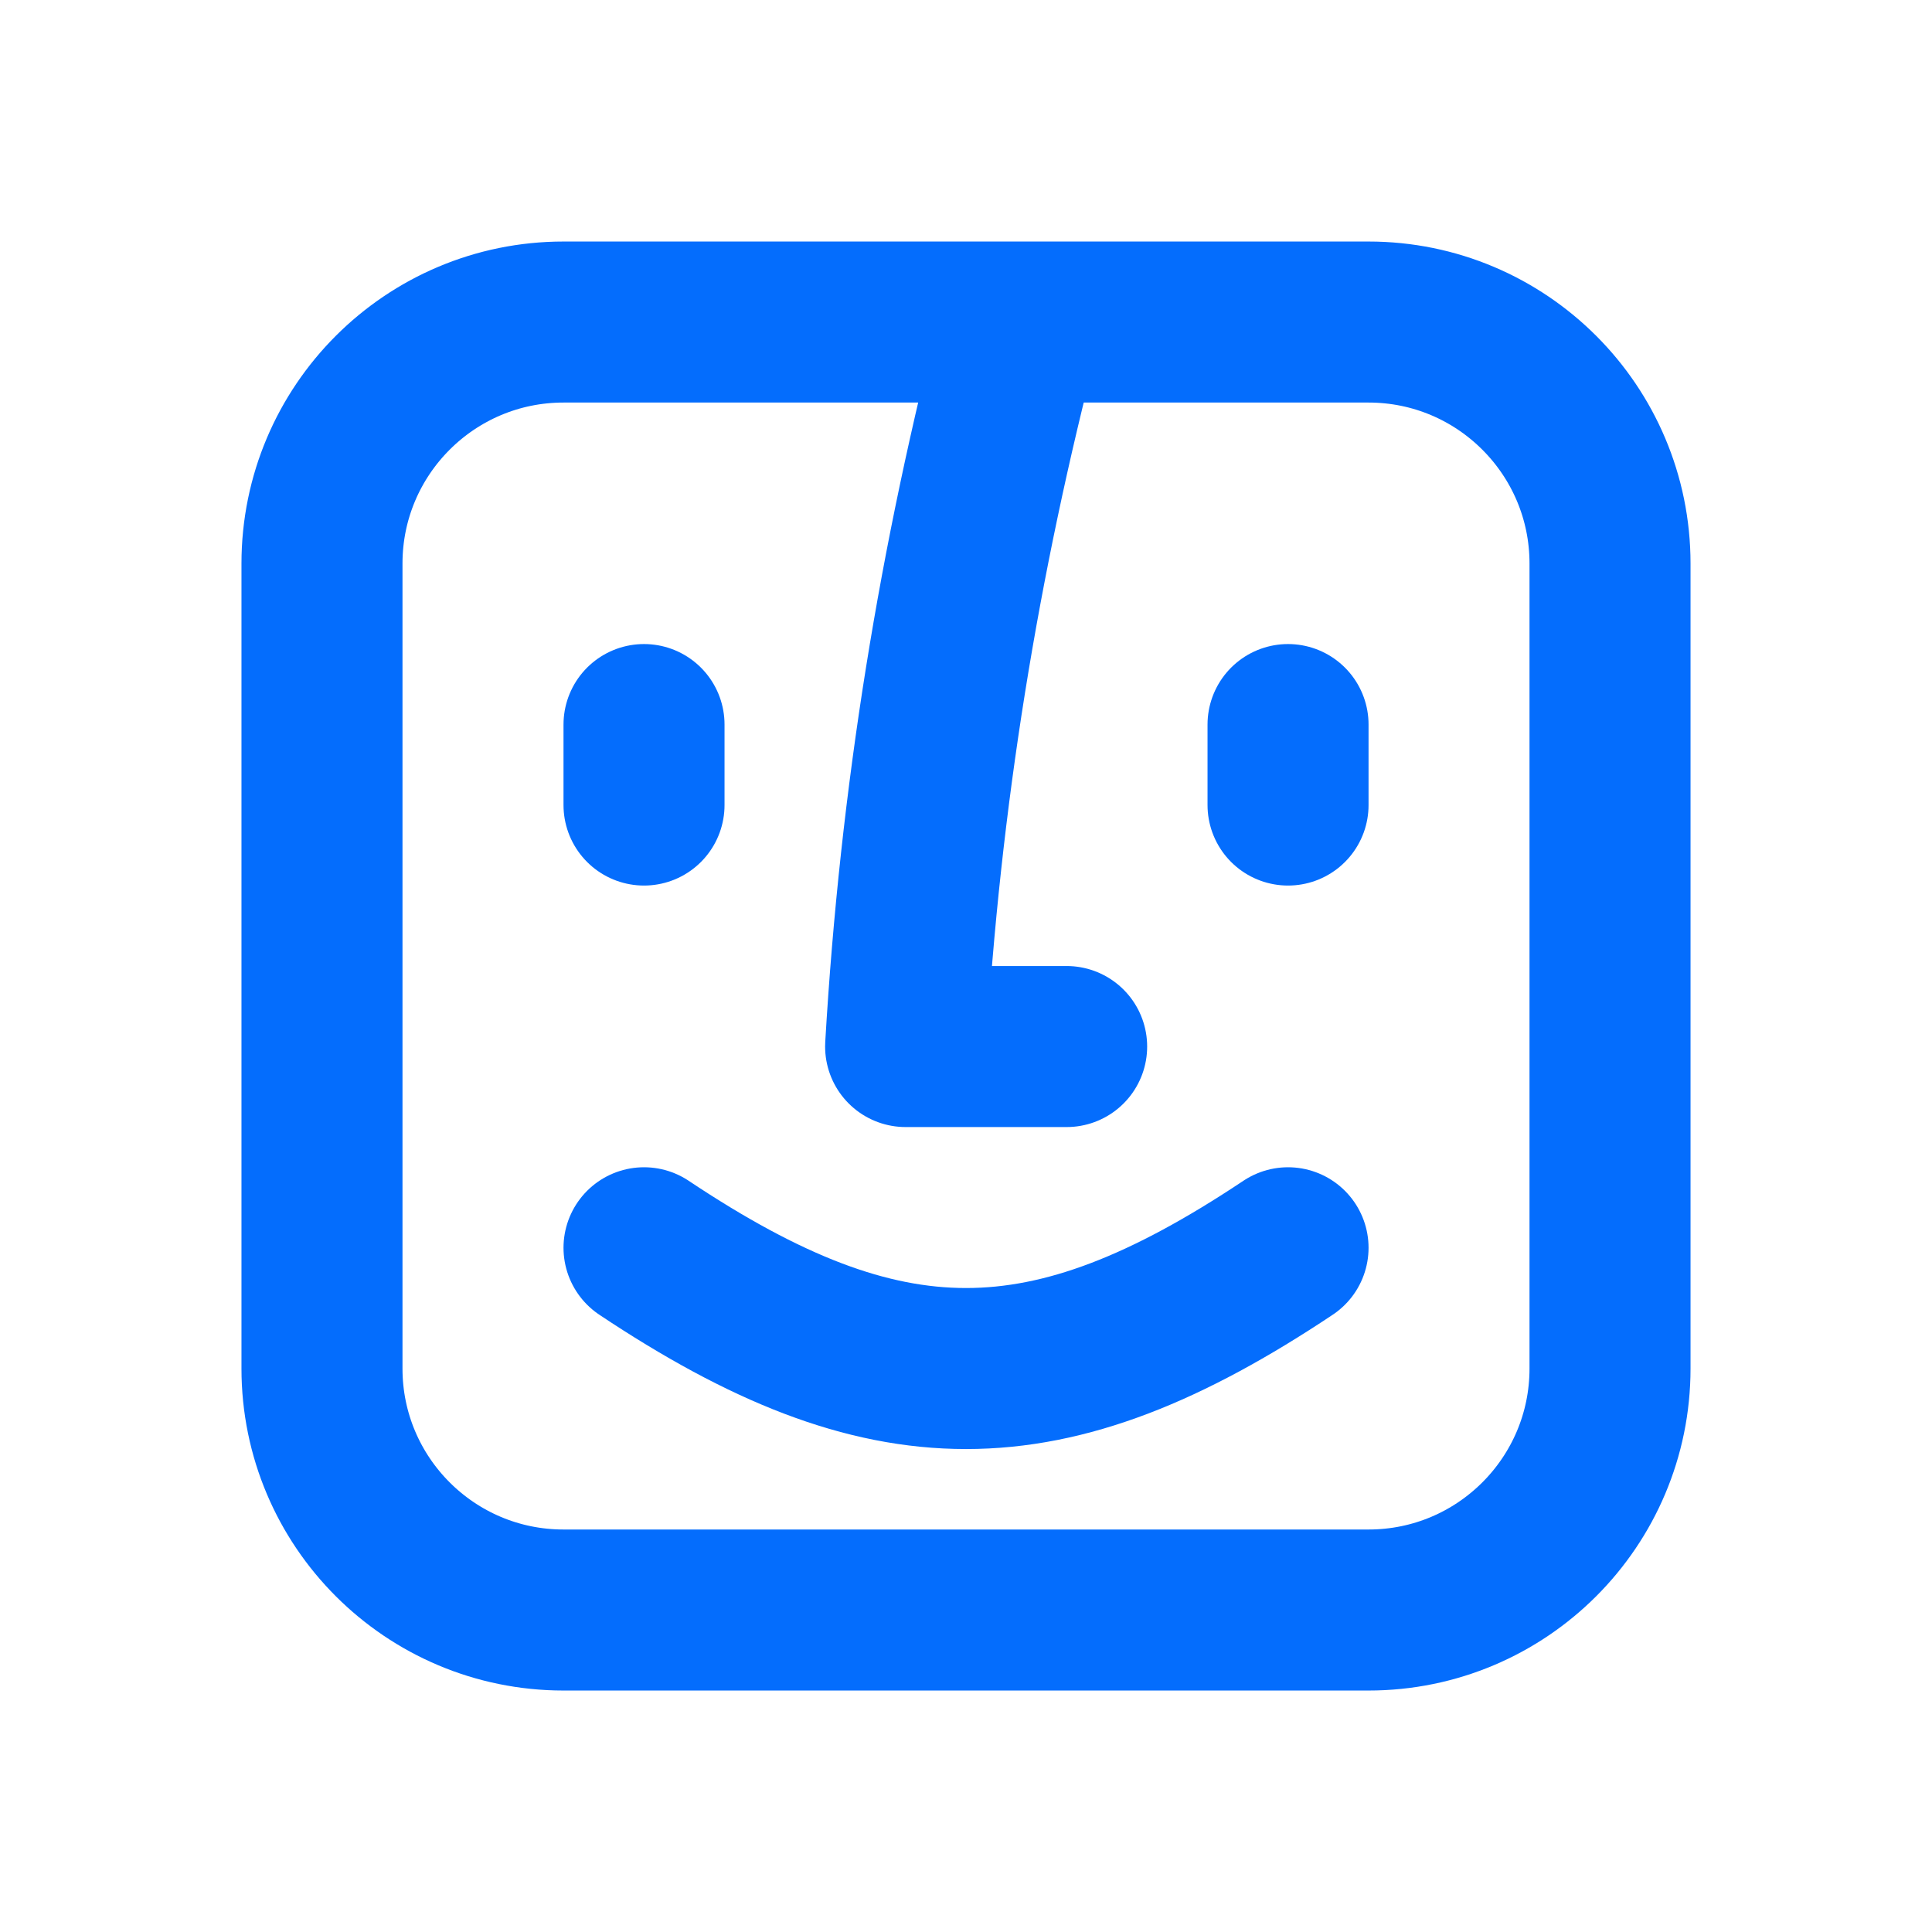 <?xml version="1.0" encoding="UTF-8"?>
<svg xmlns="http://www.w3.org/2000/svg" width="32" height="32" viewBox="0 0 32 32" fill="none">
  <path d="M17.667 17.334H15C15.239 13.228 15.883 9.272 16.911 5.334M16.911 5.334H9.334C7.124 5.334 5.333 7.125 5.333 9.334V22.667C5.333 24.877 7.124 26.667 9.334 26.667H22.667C24.876 26.667 26.667 24.877 26.667 22.667V9.334C26.667 7.125 24.876 5.334 22.667 5.334H16.911ZM10.667 12.001V13.334M21.334 12.001V13.334M10.667 20.667C14.667 23.334 17.334 23.334 21.334 20.667" stroke="#046dfd" stroke-width="2.667" stroke-linecap="round" stroke-linejoin="round"></path>
</svg>
